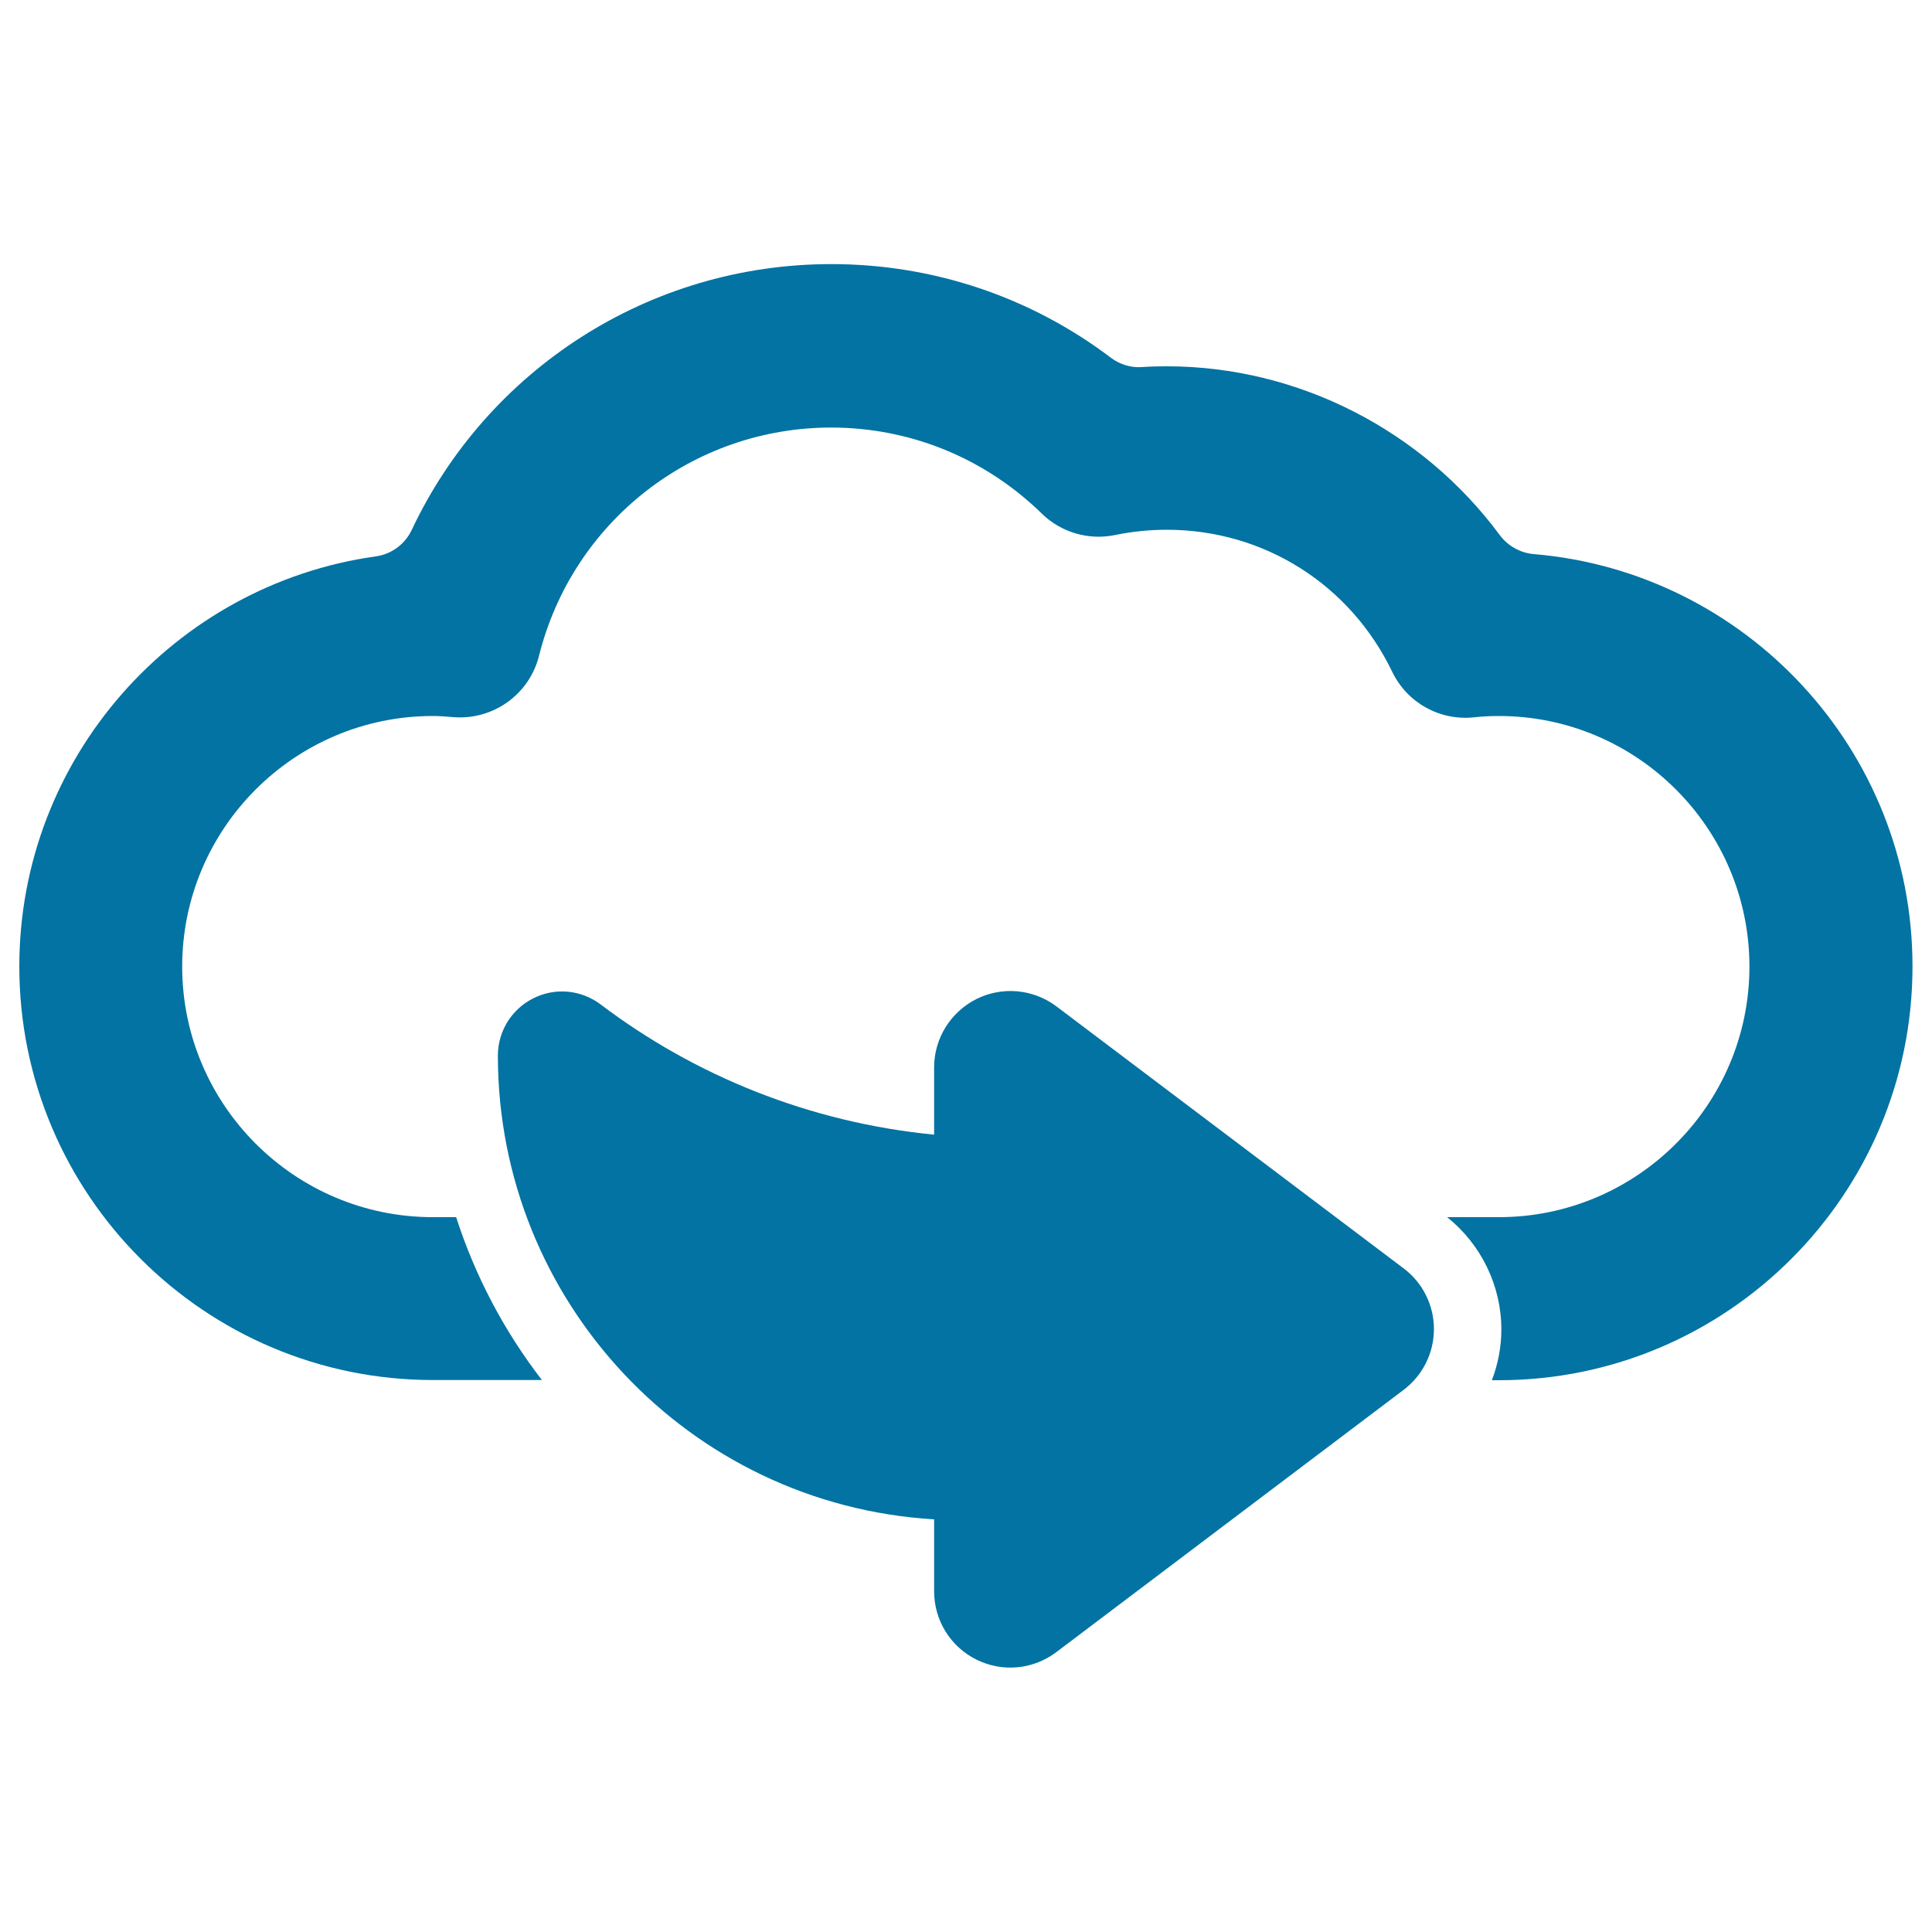<svg xmlns="http://www.w3.org/2000/svg" viewBox="0 0 1000 1000" style="fill:#0273a2">
<title>Next On Cloud SVG icon</title>
<g><g><path d="M793.9,286.8c-7-0.6-13.4-4.2-17.6-9.8c-39.9-54-104.1-87.4-172.3-87.4c-4.3,0-8.7,0.1-13,0.4c-5.8,0.4-11.5-1.4-16.1-4.9c-41.5-31.4-91.9-48.4-144.6-48.4c-94.4,0-178.1,54.7-217.2,137.6c-3.5,7.4-10.5,12.6-18.7,13.7C90.4,302.6,10,392.2,10,500.2c0,118.1,96,214.1,214.1,214.1h56.4c-19.4-25.1-34.5-53.6-44.4-84.3h-12.1c-71.5,0-129.7-58.2-129.7-129.7c0-71.5,58.2-129.7,129.7-129.7c3.6,0,7.2,0.3,10.7,0.6c20.6,1.6,39.3-11.8,44.3-31.8c17.4-69.5,79.6-118.1,151.2-118.1c40.9,0,79.6,15.8,109,44.5c10,9.8,24.3,14,38.1,11.1c8.8-1.8,17.7-2.7,26.6-2.7c50.1,0,94.8,28.1,116.7,73.5c7.7,16,24.5,25.4,42.2,23.6c4.4-0.5,8.8-0.7,13-0.7c71.5,0,129.7,58.2,129.7,129.7c0,71.5-58.2,129.7-129.7,129.7h-26.8c17.6,14,28.1,35.5,28.1,58.1c0,9-1.7,17.9-4.9,26.3h3.6c118.1,0,214.1-96,214.1-214.1C990,388.2,903.5,296,793.9,286.8z"/><path d="M726.5,656.5L546.8,520.9c-12-9-28-10.5-41.4-3.8c-13.4,6.7-21.9,20.4-21.9,35.4v34.8c-64.4-6.3-123.7-30.4-172.6-67.4c-10.1-7.6-23.5-8.9-34.8-3.2c-11.3,5.6-18.4,17.1-18.4,29.7v0c0,127,98.8,232.3,225.6,240c0.1,0,0.1,0,0.2,0v37.3c0,15,8.5,28.7,21.9,35.3c13.4,6.7,29.4,5.2,41.4-3.9l179.7-135.7c9.9-7.5,15.7-19.1,15.7-31.5C742.2,675.6,736.4,663.9,726.5,656.5z"/></g></g>
</svg>